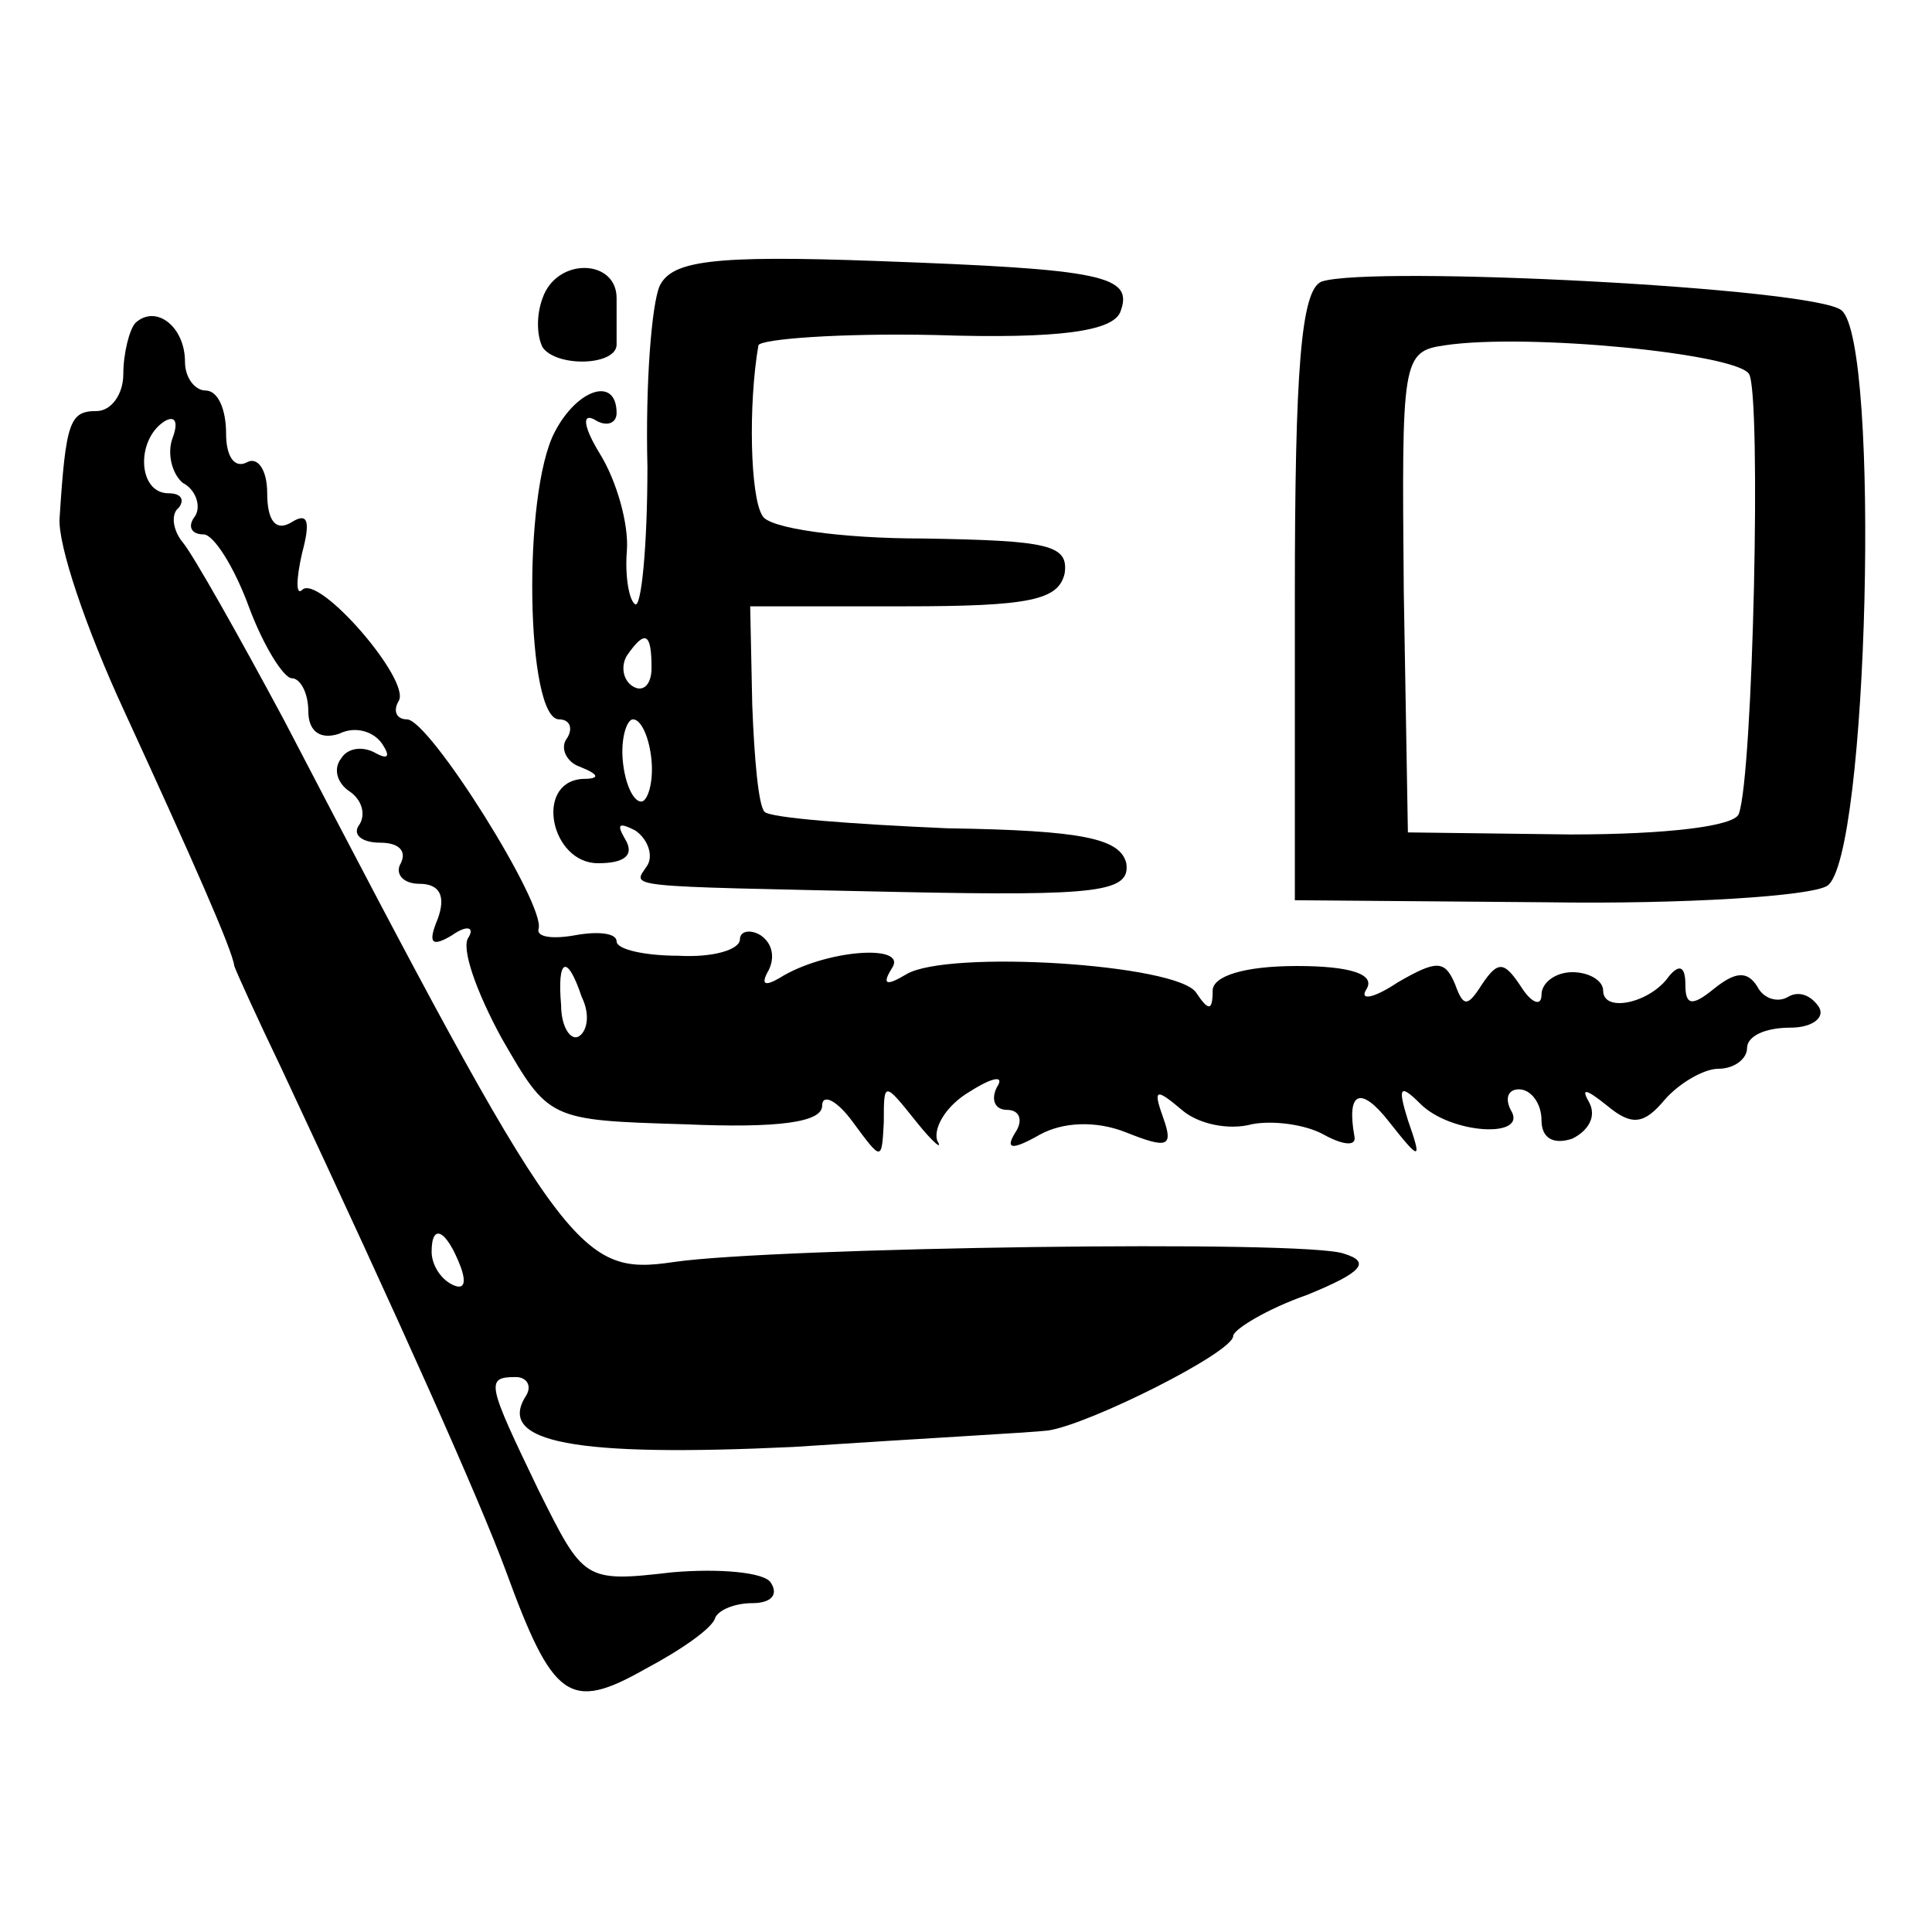 <?xml version="1.0" standalone="no"?>
<!DOCTYPE svg PUBLIC "-//W3C//DTD SVG 20010904//EN"
 "http://www.w3.org/TR/2001/REC-SVG-20010904/DTD/svg10.dtd">
<svg version="1.0" xmlns="http://www.w3.org/2000/svg"
 width="94pt" height="94pt" viewBox="0 0 94 94"
 preserveAspectRatio="xMidYMid meet">
<g transform="translate(0,94) scale(0.1,-0.1)"
fill="#000000" stroke="none">
<path d="M321 801 c-4 -9 -7 -48 -6 -88 0 -39 -3 -69 -6 -67 -3 2 -5 14 -4 26
1 13 -5 34 -13 47 -8 13 -9 20 -3 17 6 -4 11 -2 11 3 0 18 -19 12 -30 -9 -16
-30 -14 -140 2 -140 5 0 7 -4 4 -9 -4 -5 0 -12 6 -14 10 -4 10 -6 1 -6 -23 -2
-15 -41 8 -41 13 0 18 4 13 12 -4 7 -3 8 5 4 6 -4 9 -12 6 -17 -7 -11 -16 -10
123 -13 97 -2 112 0 110 14 -3 12 -21 16 -87 17 -46 2 -86 5 -89 8 -3 3 -5 26
-6 52 l-1 48 75 0 c61 0 75 3 78 16 2 14 -8 16 -69 17 -40 0 -75 5 -78 11 -6
9 -7 54 -2 83 1 3 39 6 86 5 61 -2 86 2 90 11 7 18 -8 21 -118 25 -81 3 -100
0 -106 -12z m-4 -186 c0 -8 -4 -12 -9 -9 -5 3 -6 10 -3 15 9 13 12 11 12 -6z
m0 -45 c1 -11 -2 -20 -5 -20 -4 0 -8 9 -9 20 -1 11 2 20 5 20 4 0 8 -9 9 -20z"/>
<path d="M264 795 c-3 -8 -3 -18 0 -24 7 -10 37 -9 36 2 0 4 0 14 0 22 0 19
-29 20 -36 0z"/>
<path d="M643 803 c-10 -4 -13 -43 -13 -153 l0 -148 123 -1 c67 -1 128 3 136
8 20 13 26 264 7 280 -13 11 -229 22 -253 14z m208 -45 c6 -10 2 -195 -5 -214
-2 -6 -35 -10 -82 -10 l-79 1 -2 117 c-1 113 -1 117 20 120 40 6 142 -4 148
-14z"/>
<path d="M66 783 c-3 -3 -6 -15 -6 -25 0 -10 -6 -18 -13 -18 -13 0 -15 -5 -18
-52 -1 -13 13 -54 31 -93 34 -74 53 -117 54 -125 1 -3 11 -25 23 -50 59 -126
96 -209 109 -244 23 -63 31 -69 68 -48 17 9 33 20 34 25 2 4 10 7 18 7 9 0 13
4 9 10 -3 5 -25 7 -48 5 -43 -5 -43 -4 -65 40 -25 52 -26 55 -11 55 5 0 8 -4
5 -9 -15 -23 24 -30 130 -25 60 4 116 7 124 8 20 3 90 38 90 46 0 3 16 13 36
20 27 11 31 16 18 20 -18 7 -278 3 -326 -4 -47 -7 -54 3 -190 264 -22 41 -44
80 -49 86 -5 6 -6 14 -2 17 3 4 1 7 -5 7 -15 0 -16 26 -2 35 5 3 7 0 4 -8 -3
-8 0 -18 5 -22 6 -3 9 -11 6 -16 -4 -5 -2 -9 4 -9 5 0 15 -16 22 -35 7 -19 17
-35 21 -35 4 0 8 -7 8 -16 0 -10 6 -14 15 -11 8 4 17 1 21 -5 4 -6 3 -8 -4 -4
-6 3 -13 2 -16 -3 -4 -5 -2 -12 4 -16 6 -4 8 -11 5 -16 -4 -5 1 -9 10 -9 9 0
13 -4 10 -10 -3 -5 1 -10 9 -10 10 0 13 -6 9 -17 -5 -12 -3 -14 7 -8 7 5 11 4
8 -1 -4 -5 4 -27 16 -49 23 -40 23 -40 89 -42 46 -2 67 1 67 9 0 6 7 3 15 -8
14 -19 14 -19 15 0 0 20 0 20 16 0 8 -10 13 -14 10 -9 -2 6 4 17 16 24 11 7
17 8 13 2 -3 -6 -1 -11 5 -11 6 0 8 -5 4 -11 -5 -8 -2 -9 12 -1 11 6 27 7 42
1 20 -8 23 -7 18 7 -5 14 -4 15 9 4 8 -7 23 -10 34 -7 10 2 26 0 35 -5 9 -5
16 -6 15 -1 -4 22 3 25 17 7 15 -19 16 -19 9 1 -5 16 -4 18 6 8 15 -15 53 -17
44 -3 -3 6 -1 10 4 10 6 0 11 -7 11 -15 0 -9 6 -12 15 -9 8 4 12 11 8 18 -4 7
-1 6 9 -2 12 -10 18 -9 28 3 7 8 19 15 26 15 8 0 14 5 14 10 0 6 9 10 21 10
11 0 17 5 14 10 -4 6 -10 8 -15 5 -5 -3 -12 -1 -15 5 -5 8 -11 7 -21 -1 -11
-9 -14 -8 -14 2 0 9 -3 10 -8 4 -9 -13 -32 -18 -32 -7 0 5 -7 9 -15 9 -8 0
-15 -5 -15 -11 0 -6 -5 -4 -10 4 -8 12 -11 13 -19 1 -7 -11 -9 -11 -13 0 -5
12 -9 12 -28 1 -12 -8 -19 -9 -15 -3 4 7 -8 11 -34 11 -26 0 -41 -5 -41 -12 0
-10 -2 -10 -8 -1 -9 14 -121 21 -141 9 -10 -6 -12 -5 -7 3 8 12 -33 9 -55 -5
-7 -4 -9 -3 -5 4 3 6 2 13 -4 17 -5 3 -10 2 -10 -2 0 -5 -13 -9 -30 -8 -16 0
-30 3 -30 7 0 4 -9 5 -20 3 -11 -2 -19 -1 -18 3 4 11 -53 102 -64 102 -5 0 -7
4 -4 9 6 10 -39 62 -47 54 -3 -3 -3 5 0 18 4 15 3 20 -5 15 -8 -5 -12 1 -12
14 0 12 -5 18 -10 15 -6 -3 -10 3 -10 14 0 12 -4 21 -10 21 -5 0 -10 6 -10 14
0 17 -14 28 -24 19z m217 -328 c4 -8 3 -16 -1 -19 -4 -3 -9 4 -9 15 -2 23 3
25 10 4z m-59 -131 c3 -8 2 -12 -4 -9 -6 3 -10 10 -10 16 0 14 7 11 14 -7z"/>
</g>
</svg>
